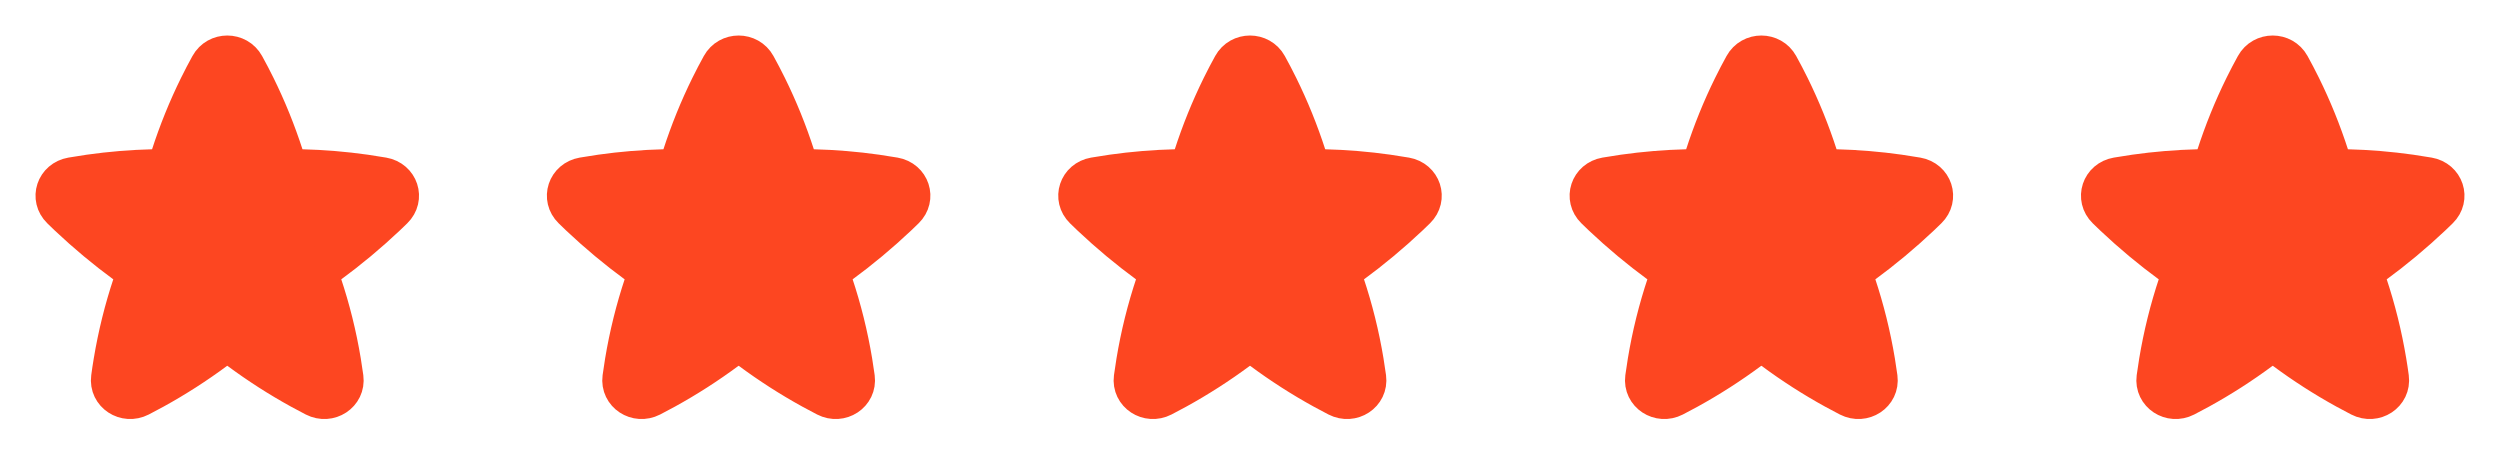 <svg xmlns="http://www.w3.org/2000/svg" width="88" height="16" viewBox="0 0 88 16" fill="none"><path d="M8.569 2.334C8.324 1.889 7.676 1.889 7.431 2.334C7.297 2.576 7.169 2.822 7.046 3.071C6.66 3.854 6.33 4.668 6.059 5.508C5.967 5.796 5.692 5.995 5.377 6.004C4.635 6.023 3.894 6.084 3.159 6.188C2.949 6.218 2.74 6.251 2.533 6.287C2.016 6.377 1.823 6.966 2.189 7.324C2.273 7.406 2.357 7.487 2.442 7.568C3.078 8.169 3.753 8.732 4.463 9.252C4.708 9.431 4.808 9.739 4.715 10.02C4.421 10.9 4.195 11.809 4.04 12.741C4.009 12.928 3.98 13.116 3.955 13.305C3.888 13.808 4.427 14.163 4.895 13.923C5.062 13.838 5.227 13.75 5.391 13.659C6.144 13.245 6.864 12.782 7.548 12.275C7.814 12.078 8.186 12.078 8.452 12.275C9.136 12.782 9.856 13.245 10.609 13.659C10.773 13.75 10.938 13.838 11.105 13.923C11.573 14.163 12.112 13.808 12.045 13.305C12.02 13.116 11.991 12.928 11.96 12.741C11.806 11.809 11.579 10.9 11.285 10.02C11.192 9.739 11.293 9.431 11.537 9.252C12.247 8.732 12.922 8.169 13.558 7.568C13.643 7.487 13.727 7.406 13.811 7.324C14.177 6.966 13.984 6.377 13.467 6.287C13.26 6.251 13.051 6.218 12.841 6.188C12.106 6.084 11.365 6.023 10.623 6.004C10.308 5.995 10.033 5.796 9.941 5.508C9.67 4.668 9.34 3.854 8.954 3.071C8.831 2.822 8.703 2.576 8.569 2.334Z" fill="#FD4621" stroke="#FD4621" stroke-width="1.5" stroke-linecap="round" stroke-linejoin="round"></path><path d="M26.569 2.334C26.324 1.889 25.676 1.889 25.431 2.334C25.297 2.576 25.169 2.822 25.046 3.071C24.66 3.854 24.33 4.668 24.059 5.508C23.967 5.796 23.692 5.995 23.377 6.004C22.635 6.023 21.894 6.084 21.159 6.188C20.949 6.218 20.74 6.251 20.532 6.287C20.016 6.377 19.823 6.966 20.189 7.324C20.273 7.406 20.357 7.487 20.442 7.568C21.078 8.169 21.753 8.732 22.463 9.252C22.707 9.431 22.808 9.739 22.715 10.02C22.421 10.9 22.195 11.809 22.04 12.741C22.009 12.928 21.98 13.116 21.955 13.305C21.888 13.808 22.427 14.163 22.895 13.923C23.062 13.838 23.227 13.75 23.391 13.659C24.144 13.245 24.864 12.782 25.548 12.275C25.814 12.078 26.186 12.078 26.452 12.275C27.136 12.782 27.856 13.245 28.609 13.659C28.773 13.75 28.938 13.838 29.105 13.923C29.573 14.163 30.112 13.808 30.045 13.305C30.02 13.116 29.991 12.928 29.96 12.741C29.805 11.809 29.579 10.9 29.285 10.02C29.192 9.739 29.293 9.431 29.537 9.252C30.247 8.732 30.922 8.169 31.558 7.568C31.643 7.487 31.727 7.406 31.811 7.324C32.177 6.966 31.984 6.377 31.468 6.287C31.26 6.251 31.051 6.218 30.841 6.188C30.106 6.084 29.365 6.023 28.623 6.004C28.308 5.995 28.033 5.796 27.941 5.508C27.67 4.668 27.34 3.854 26.954 3.071C26.831 2.822 26.703 2.576 26.569 2.334Z" fill="#FD4621" stroke="#FD4621" stroke-width="1.5" stroke-linecap="round" stroke-linejoin="round"></path><path d="M44.569 2.334C44.324 1.889 43.676 1.889 43.431 2.334C43.297 2.576 43.169 2.822 43.046 3.071C42.66 3.854 42.33 4.668 42.059 5.508C41.967 5.796 41.692 5.995 41.377 6.004C40.635 6.023 39.894 6.084 39.159 6.188C38.949 6.218 38.74 6.251 38.532 6.287C38.016 6.377 37.823 6.966 38.189 7.324C38.273 7.406 38.357 7.487 38.442 7.568C39.078 8.169 39.753 8.732 40.463 9.252C40.708 9.431 40.808 9.739 40.715 10.02C40.421 10.9 40.194 11.809 40.04 12.741C40.009 12.928 39.98 13.116 39.955 13.305C39.888 13.808 40.427 14.163 40.895 13.923C41.062 13.838 41.227 13.75 41.391 13.659C42.144 13.245 42.864 12.782 43.548 12.275C43.814 12.078 44.186 12.078 44.452 12.275C45.136 12.782 45.856 13.245 46.609 13.659C46.773 13.75 46.938 13.838 47.105 13.923C47.573 14.163 48.112 13.808 48.045 13.305C48.02 13.116 47.991 12.928 47.96 12.741C47.806 11.809 47.579 10.9 47.285 10.02C47.192 9.739 47.292 9.431 47.537 9.252C48.247 8.732 48.922 8.169 49.558 7.568C49.643 7.487 49.727 7.406 49.811 7.324C50.177 6.966 49.984 6.377 49.468 6.287C49.26 6.251 49.051 6.218 48.841 6.188C48.106 6.084 47.365 6.023 46.623 6.004C46.308 5.995 46.033 5.796 45.941 5.508C45.67 4.668 45.34 3.854 44.954 3.071C44.831 2.822 44.703 2.576 44.569 2.334Z" fill="#FD4621" stroke="#FD4621" stroke-width="1.5" stroke-linecap="round" stroke-linejoin="round"></path><path d="M62.569 2.334C62.324 1.889 61.676 1.889 61.431 2.334C61.297 2.576 61.169 2.822 61.046 3.071C60.66 3.854 60.33 4.668 60.059 5.508C59.967 5.796 59.692 5.995 59.377 6.004C58.635 6.023 57.894 6.084 57.159 6.188C56.949 6.218 56.74 6.251 56.532 6.287C56.016 6.377 55.823 6.966 56.189 7.324C56.273 7.406 56.357 7.487 56.442 7.568C57.078 8.169 57.753 8.732 58.463 9.252C58.708 9.431 58.808 9.739 58.715 10.02C58.421 10.9 58.194 11.809 58.04 12.741C58.009 12.928 57.98 13.116 57.955 13.305C57.888 13.808 58.427 14.163 58.895 13.923C59.062 13.838 59.227 13.75 59.391 13.659C60.144 13.245 60.864 12.782 61.548 12.275C61.814 12.078 62.186 12.078 62.452 12.275C63.136 12.782 63.856 13.245 64.609 13.659C64.773 13.75 64.938 13.838 65.105 13.923C65.573 14.163 66.112 13.808 66.045 13.305C66.02 13.116 65.991 12.928 65.96 12.741C65.805 11.809 65.579 10.9 65.285 10.02C65.192 9.739 65.293 9.431 65.537 9.252C66.247 8.732 66.922 8.169 67.558 7.568C67.643 7.487 67.727 7.406 67.811 7.324C68.177 6.966 67.984 6.377 67.468 6.287C67.26 6.251 67.051 6.218 66.841 6.188C66.106 6.084 65.365 6.023 64.623 6.004C64.308 5.995 64.033 5.796 63.941 5.508C63.67 4.668 63.34 3.854 62.954 3.071C62.831 2.822 62.703 2.576 62.569 2.334Z" fill="#FD4621" stroke="#FD4621" stroke-width="1.5" stroke-linecap="round" stroke-linejoin="round"></path><path d="M80.569 2.334C80.324 1.889 79.676 1.889 79.431 2.334C79.297 2.576 79.169 2.822 79.046 3.071C78.66 3.854 78.33 4.668 78.059 5.508C77.967 5.796 77.692 5.995 77.377 6.004C76.635 6.023 75.894 6.084 75.159 6.188C74.949 6.218 74.74 6.251 74.532 6.287C74.016 6.377 73.823 6.966 74.189 7.324C74.273 7.406 74.357 7.487 74.442 7.568C75.078 8.169 75.753 8.732 76.463 9.252C76.707 9.431 76.808 9.739 76.715 10.02C76.421 10.9 76.195 11.809 76.04 12.741C76.009 12.928 75.98 13.116 75.955 13.305C75.888 13.808 76.427 14.163 76.895 13.923C77.062 13.838 77.227 13.75 77.391 13.659C78.144 13.245 78.864 12.782 79.548 12.275C79.814 12.078 80.186 12.078 80.452 12.275C81.136 12.782 81.856 13.245 82.609 13.659C82.773 13.75 82.938 13.838 83.105 13.923C83.573 14.163 84.112 13.808 84.045 13.305C84.02 13.116 83.991 12.928 83.96 12.741C83.805 11.809 83.579 10.9 83.285 10.02C83.192 9.739 83.293 9.431 83.537 9.252C84.247 8.732 84.922 8.169 85.558 7.568C85.643 7.487 85.727 7.406 85.811 7.324C86.177 6.966 85.984 6.377 85.468 6.287C85.26 6.251 85.051 6.218 84.841 6.188C84.106 6.084 83.365 6.023 82.623 6.004C82.308 5.995 82.033 5.796 81.941 5.508C81.67 4.668 81.34 3.854 80.954 3.071C80.831 2.822 80.703 2.576 80.569 2.334Z" fill="#FD4621" stroke="#FD4621" stroke-width="1.5" stroke-linecap="round" stroke-linejoin="round"></path></svg>